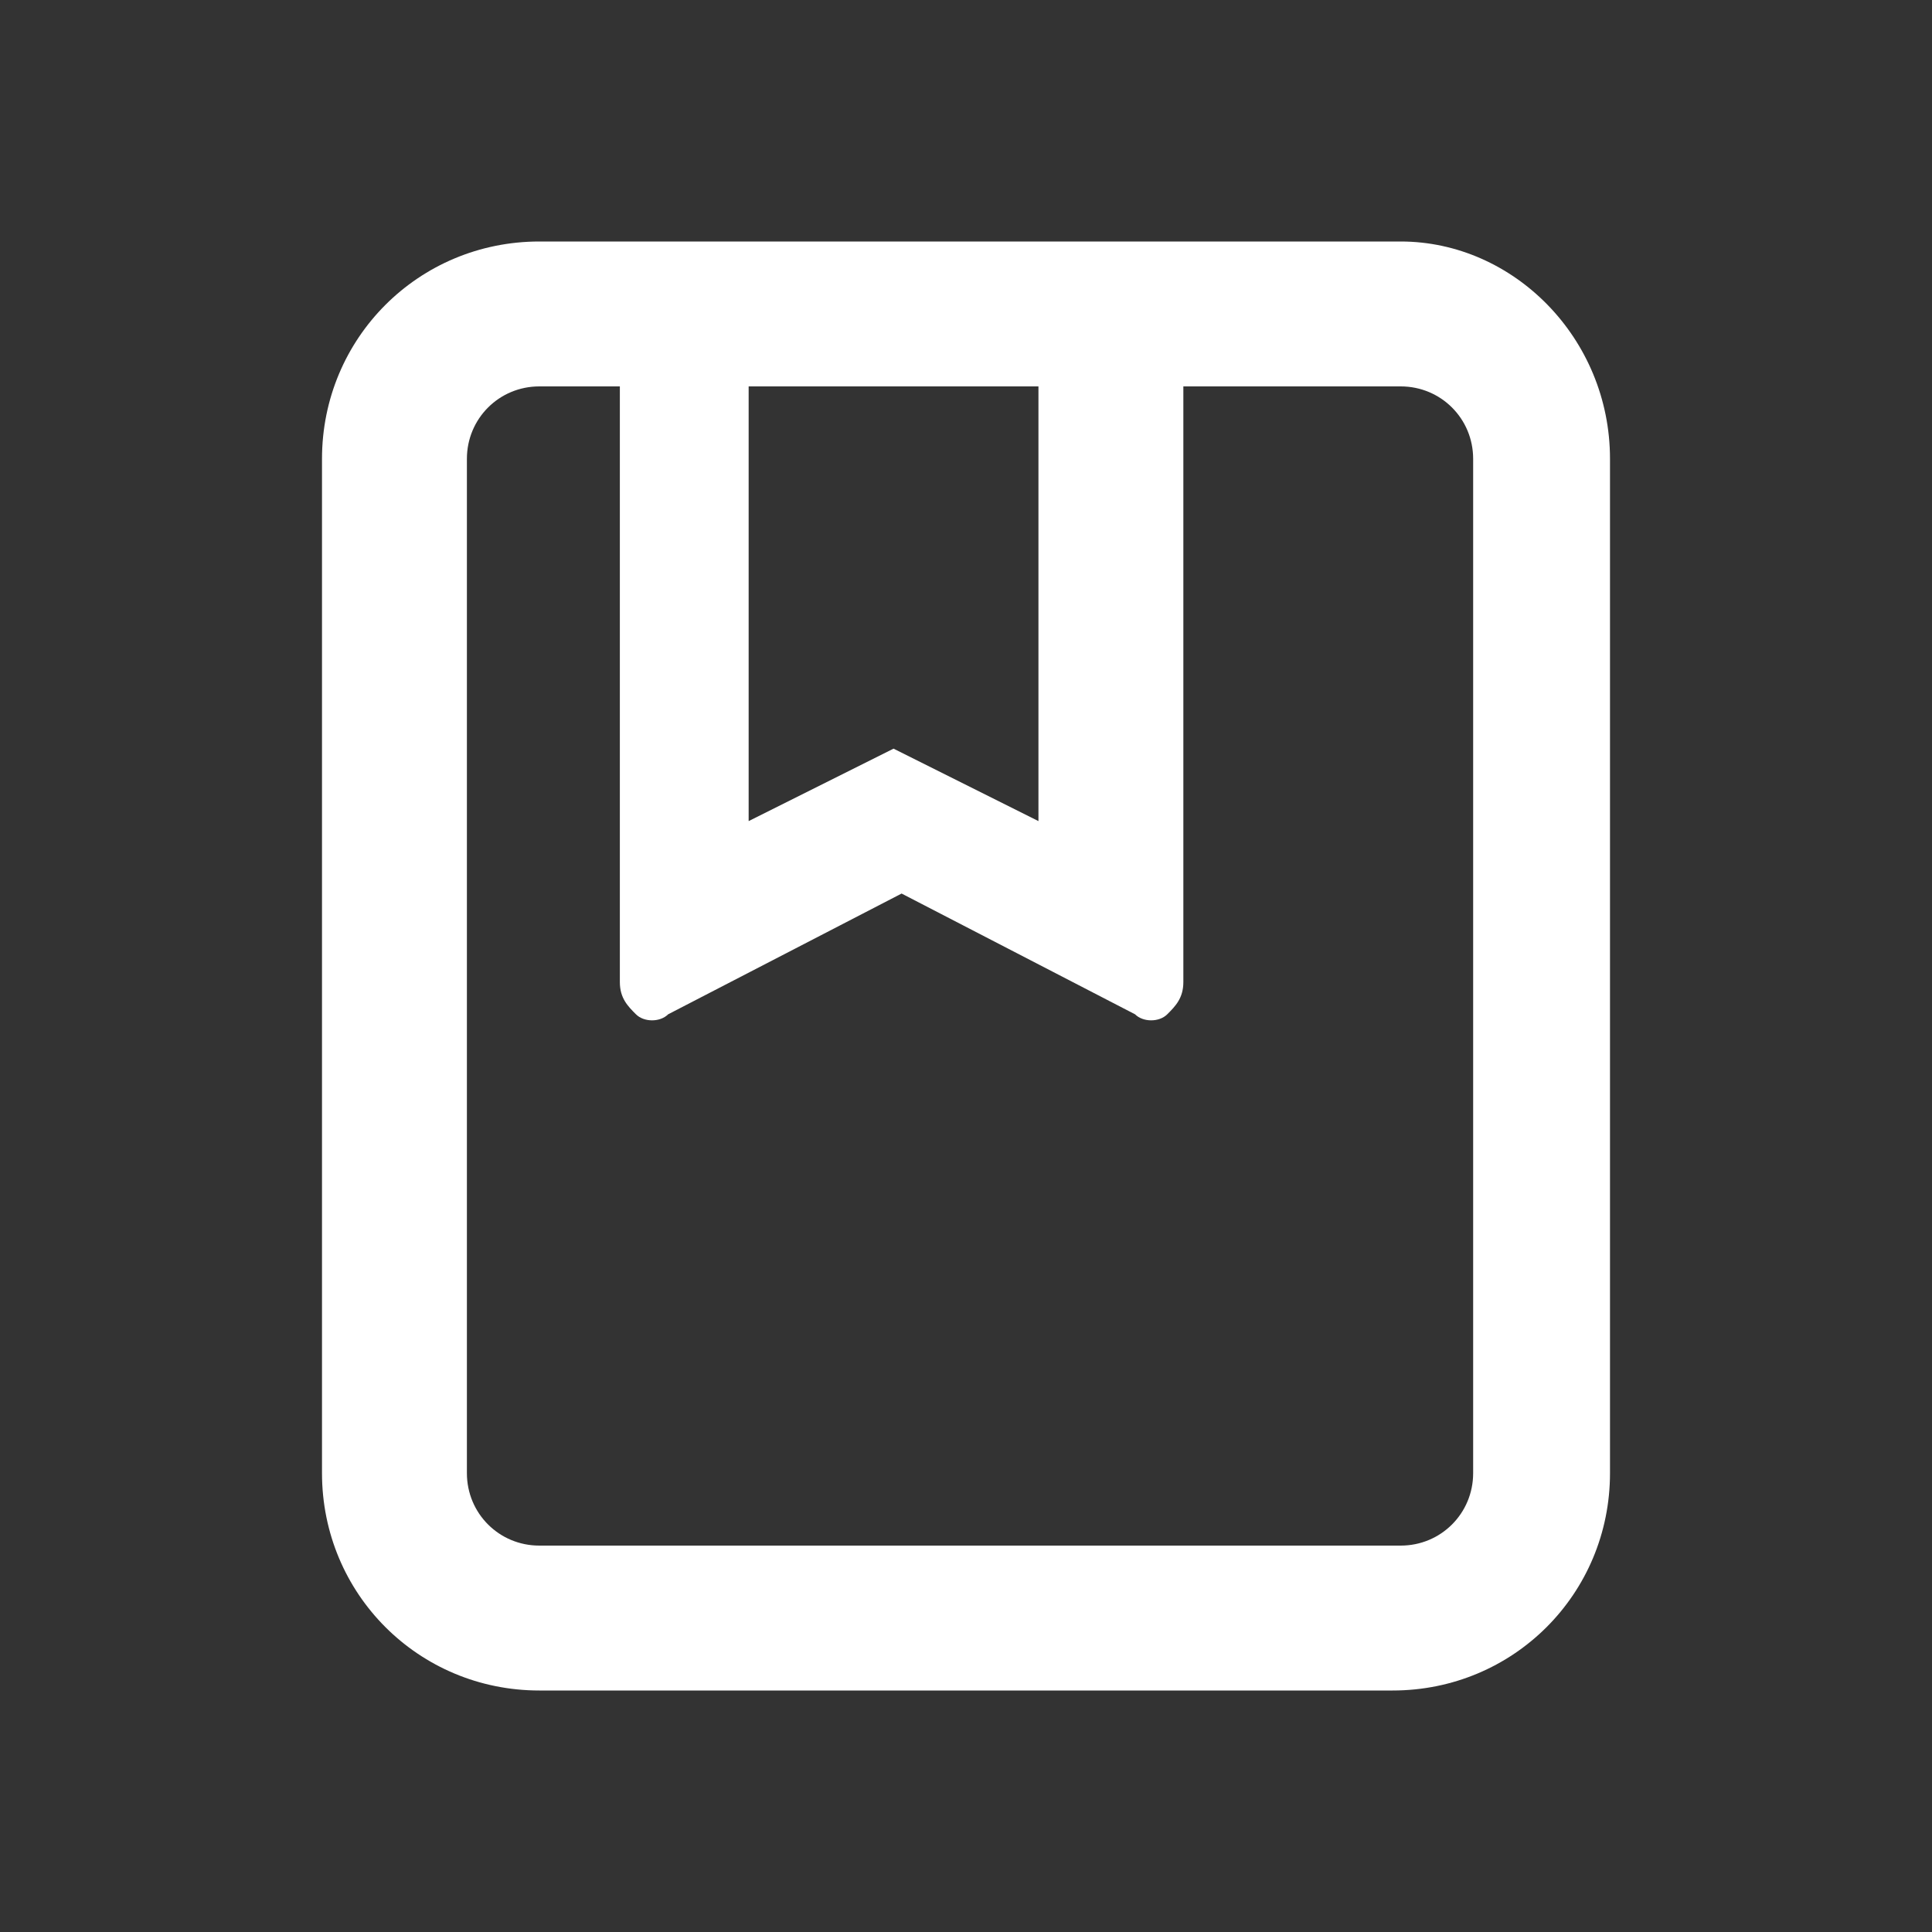 <?xml version="1.0" standalone="no"?><!DOCTYPE svg PUBLIC "-//W3C//DTD SVG 1.1//EN" "http://www.w3.org/Graphics/SVG/1.1/DTD/svg11.dtd"><svg t="1578319743459" class="icon" viewBox="0 0 1024 1024" version="1.1" xmlns="http://www.w3.org/2000/svg" p-id="28078" xmlns:xlink="http://www.w3.org/1999/xlink" width="100" height="100"><rect x="0" y="0" width="1024" height="1024" fill="#333333" stroke="none"/><defs><style type="text/css"></style></defs><path d="M324.267 204.8h-38.4c-21.333 0-38.4 17.067-38.4 38.4v537.6c0 21.333 17.067 38.4 38.4 38.4h456.533c21.333 0 38.4-17.067 38.4-38.4V243.2c0-21.333-17.067-38.4-38.4-38.4h-115.2v315.733c0 8.533-4.267 12.8-8.533 17.067-4.267 4.267-12.8 4.267-17.067 0l-123.733-64-123.733 64c-4.267 4.267-12.8 4.267-17.067 0-4.267-4.267-8.533-8.533-8.533-17.067V204.8zM285.867 128h456.533C802.133 128 853.333 179.2 853.333 243.2v537.6c0 64-51.2 115.2-115.2 115.2H285.867C221.867 896 170.667 844.8 170.667 780.8V243.2C170.667 179.2 221.867 128 285.867 128z m110.933 76.8v230.4l76.8-38.4 76.8 38.4V204.8H396.8z" p-id="28079" fill="#ffffff"></path></svg>
